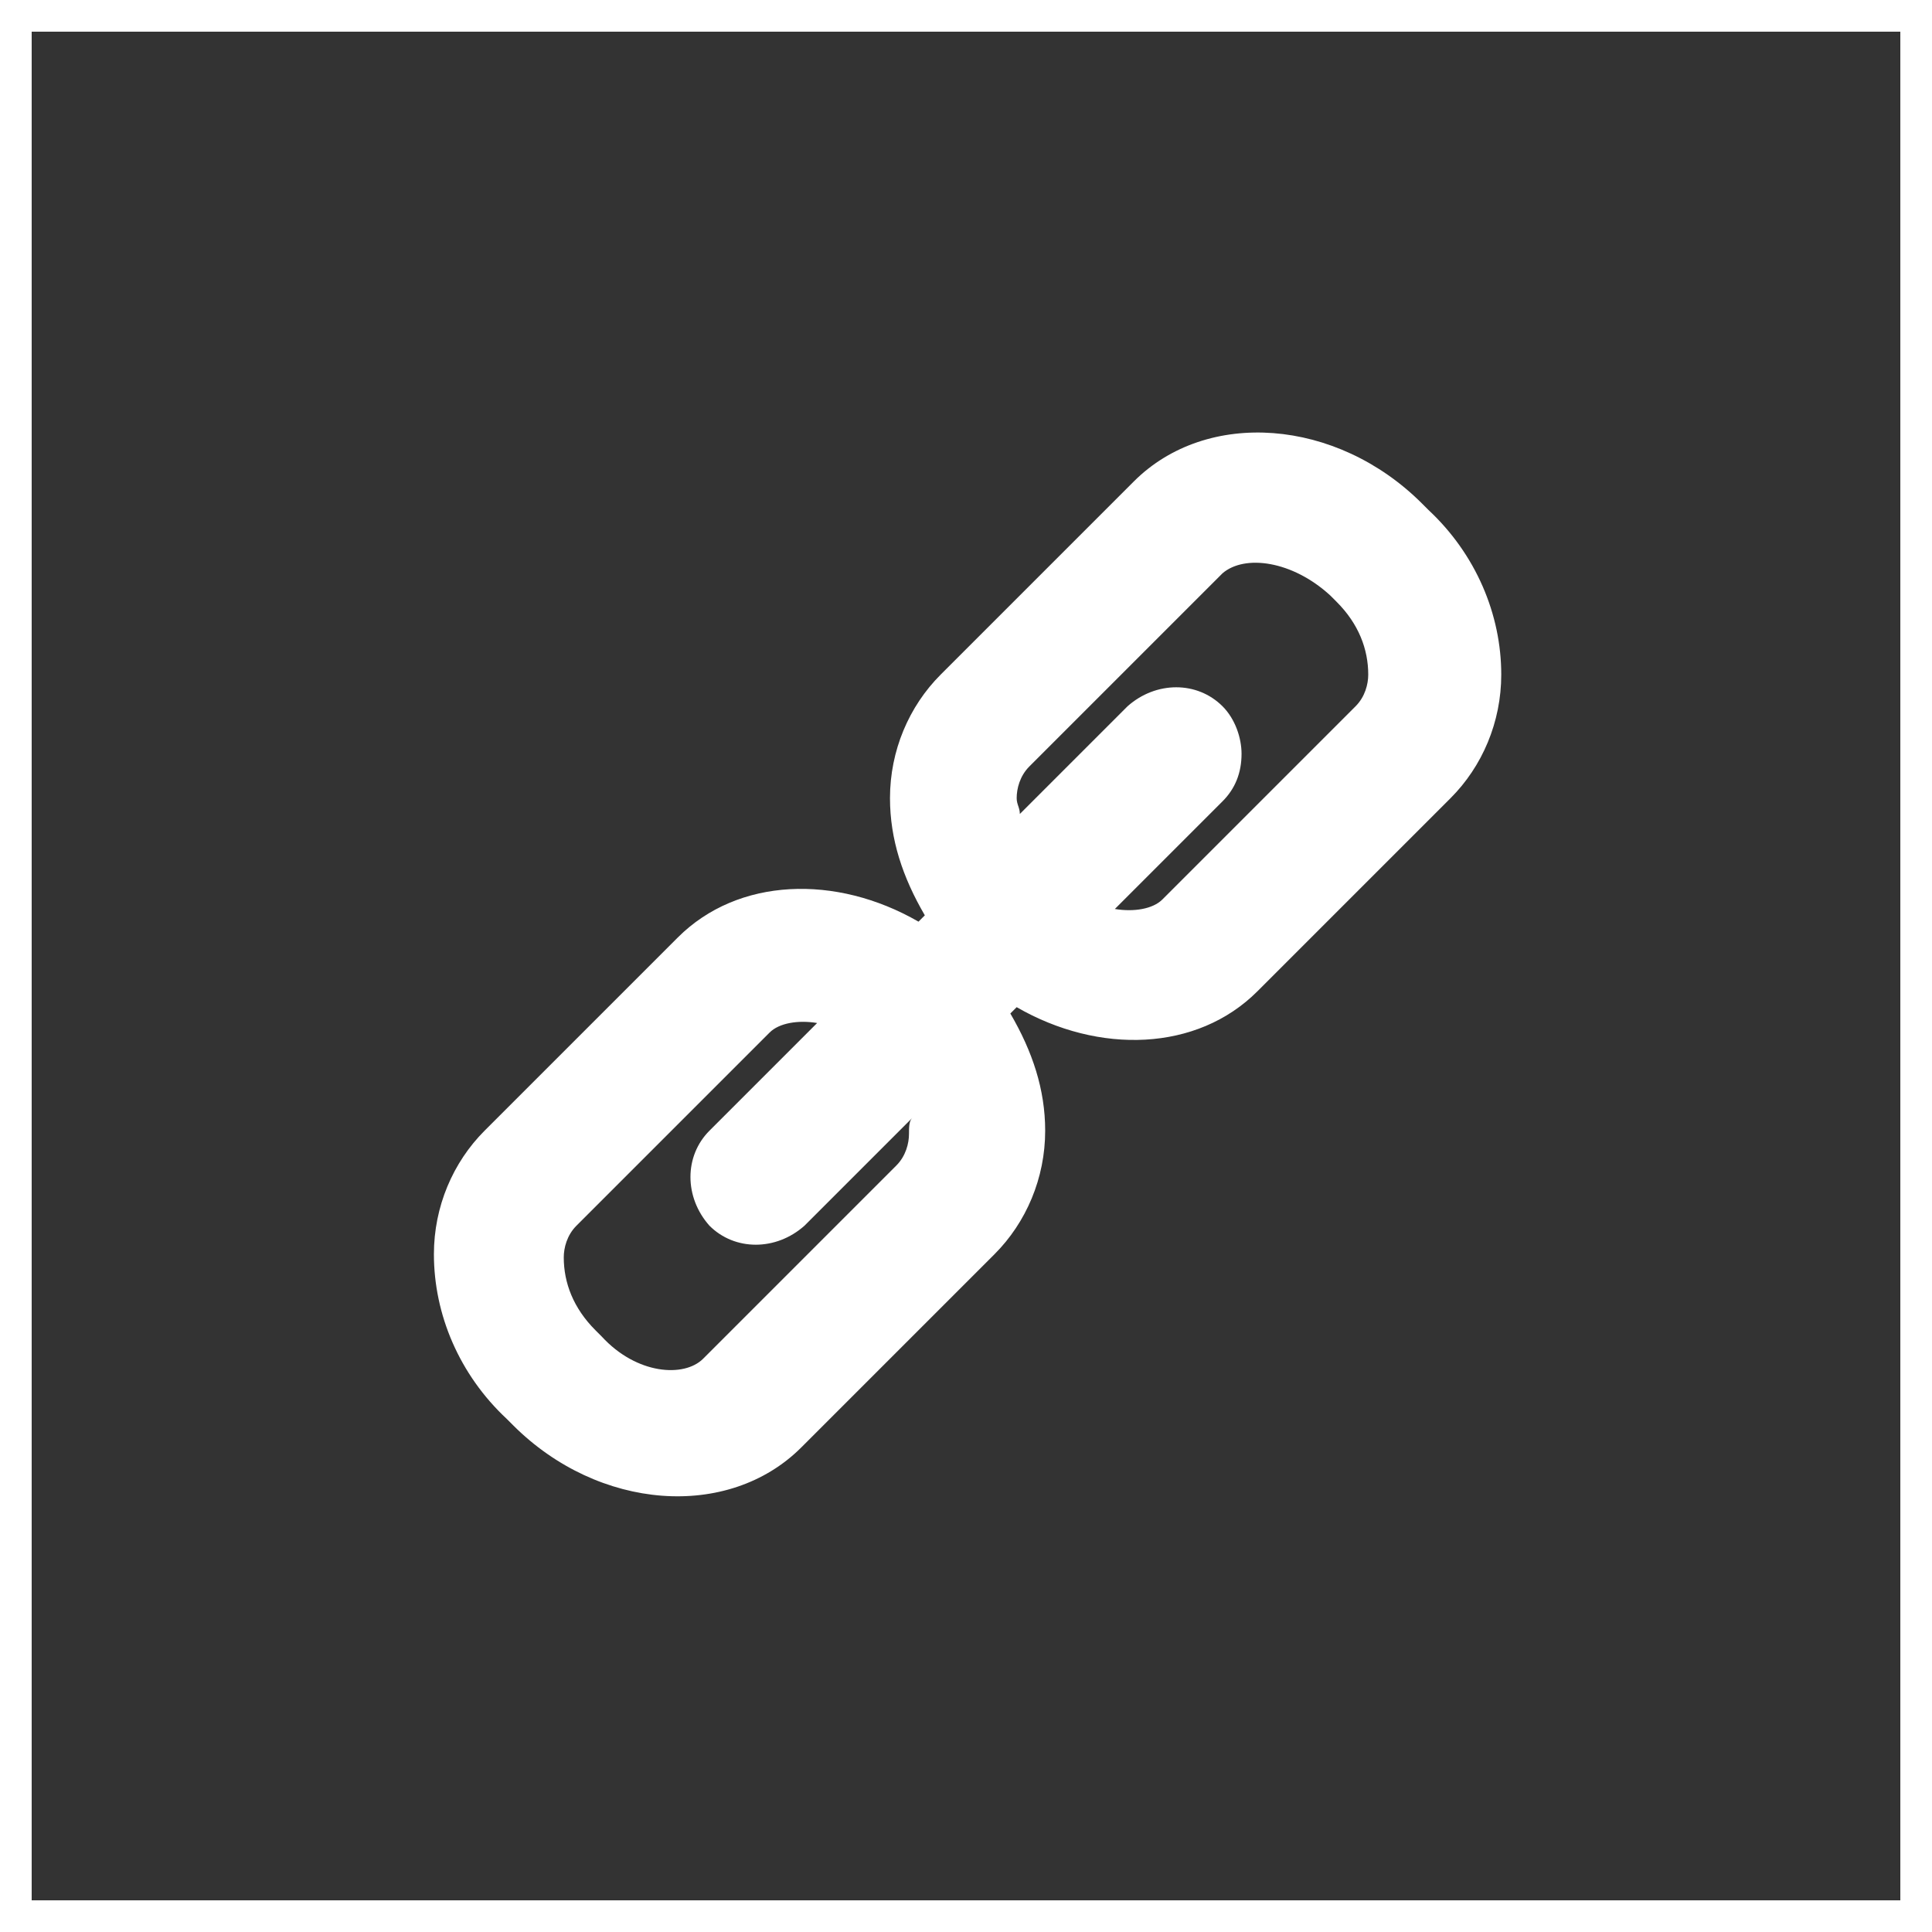 <?xml version="1.0" encoding="utf-8"?>
<!-- Generator: Adobe Illustrator 22.0.1, SVG Export Plug-In . SVG Version: 6.00 Build 0)  -->
<svg version="1.1" id="Layer_1" xmlns="http://www.w3.org/2000/svg" xmlns:xlink="http://www.w3.org/1999/xlink" x="0px" y="0px"
	 viewBox="0 0 61 61" style="enable-background:new 0 0 61 61;" xml:space="preserve">
<rect x="0" y="0" width="61" height="61" fill="#333333" stroke="none"/>
<style type="text/css">
	.st0{fill:none;stroke:#FFFFFF;stroke-miterlimit:10;}
	.st1{fill:#FFFFFF;}
</style>
<g>
	<rect x="0.5" y="0.5" class="st0" width="60" height="60"/>
	<g>
		<path class="st1" d="M35.8,15.2l-6.1,6.1c-1,1-1.6,2.4-1.6,3.9c0,1.3,0.4,2.5,1.1,3.7l-0.2,0.2c-2.6-1.5-5.7-1.4-7.6,0.5l-6.1,6.1
			c-1,1-1.6,2.4-1.6,3.9c0,1.9,0.8,3.8,2.3,5.2l0.2,0.2c2.7,2.7,6.8,3,9.1,0.7l6.1-6.1c1-1,1.6-2.4,1.6-3.9c0-1.3-0.4-2.5-1.1-3.7
			l0.2-0.2c2.6,1.5,5.7,1.4,7.6-0.5l6.1-6.1c1-1,1.6-2.4,1.6-3.9c0-1.9-0.8-3.8-2.3-5.2l-0.2-0.2C42.2,13.2,38.1,12.9,35.8,15.2z
			 M28.7,35.8c0,0.3-0.1,0.7-0.4,1l-6.1,6.1c-0.6,0.6-2.1,0.5-3.2-0.7L18.8,42c-0.7-0.7-1-1.5-1-2.3c0-0.3,0.1-0.7,0.4-1l6.1-6.1
			c0.3-0.3,0.9-0.4,1.5-0.3l-3.4,3.4c-0.8,0.8-0.8,2.1,0,3c0.8,0.8,2.1,0.8,3,0l3.4-3.4C28.7,35.4,28.7,35.6,28.7,35.8z M42,18.8
			l0.2,0.2c0.7,0.7,1,1.5,1,2.3c0,0.3-0.1,0.7-0.4,1l-6.1,6.1c-0.3,0.3-0.9,0.4-1.5,0.3l3.4-3.4c0.4-0.4,0.6-0.9,0.6-1.5
			c0-0.5-0.2-1.1-0.6-1.5c-0.8-0.8-2.1-0.8-3,0l-3.4,3.4c0-0.2-0.1-0.3-0.1-0.5c0-0.3,0.1-0.7,0.4-1l6.1-6.1
			C39.3,17.5,40.8,17.7,42,18.8z"/>
	</g>
</g>
</svg>
